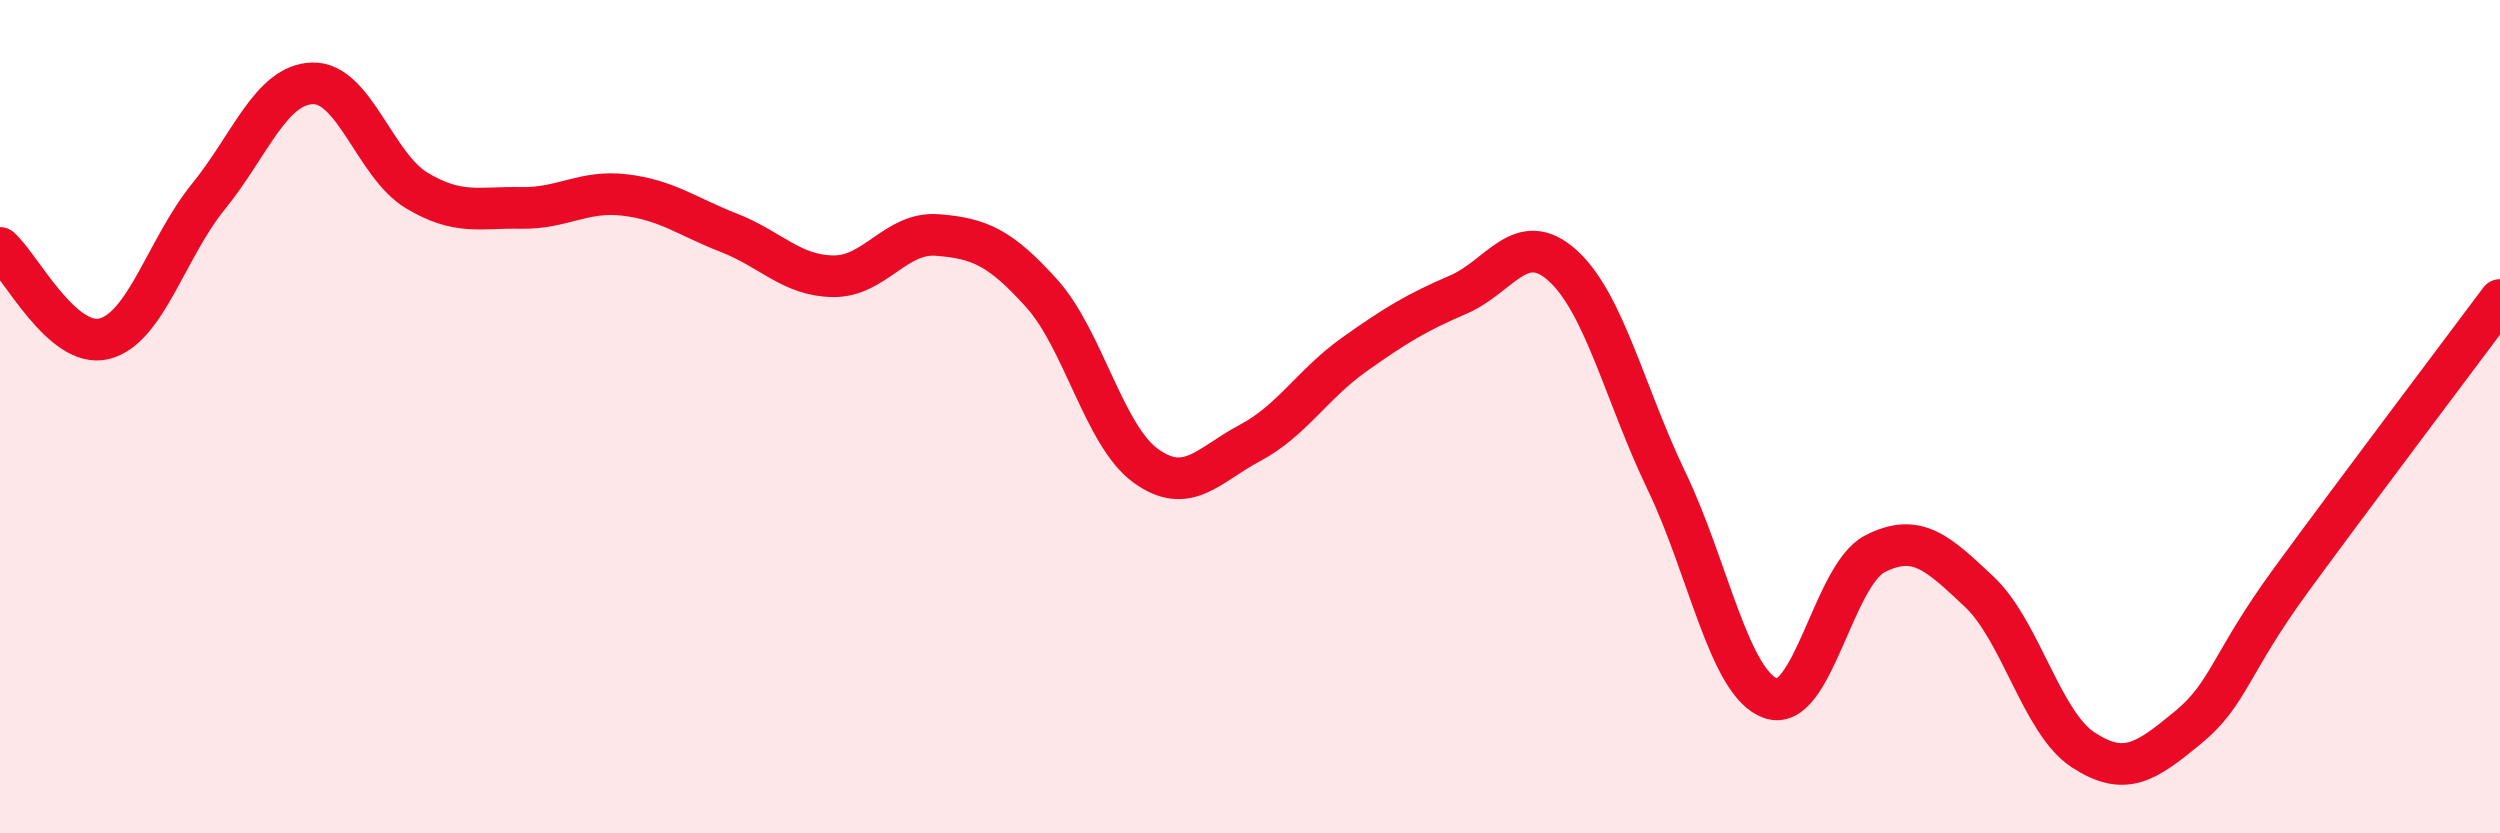 
    <svg width="60" height="20" viewBox="0 0 60 20" xmlns="http://www.w3.org/2000/svg">
      <path
        d="M 0,5.95 C 0.5,6.39 1.5,8.38 2.5,8.13 C 3.5,7.88 4,5.95 5,4.72 C 6,3.49 6.5,2.03 7.5,2 C 8.5,1.97 9,3.97 10,4.57 C 11,5.17 11.5,4.97 12.5,4.99 C 13.5,5.01 14,4.56 15,4.68 C 16,4.8 16.5,5.2 17.5,5.59 C 18.5,5.98 19,6.62 20,6.63 C 21,6.64 21.5,5.56 22.5,5.64 C 23.5,5.72 24,5.93 25,7.04 C 26,8.15 26.5,10.46 27.5,11.18 C 28.5,11.9 29,11.16 30,10.63 C 31,10.1 31.5,9.22 32.5,8.51 C 33.5,7.8 34,7.5 35,7.07 C 36,6.64 36.5,5.47 37.5,6.37 C 38.5,7.27 39,9.47 40,11.55 C 41,13.63 41.5,16.41 42.5,16.76 C 43.5,17.11 44,13.8 45,13.29 C 46,12.78 46.5,13.26 47.5,14.2 C 48.5,15.14 49,17.35 50,18 C 51,18.65 51.5,18.29 52.5,17.47 C 53.5,16.65 53.5,15.95 55,13.9 C 56.5,11.85 59,8.54 60,7.2L60 20L0 20Z"
        fill="#EB0A25"
        opacity="0.1"
        stroke-linecap="round"
        stroke-linejoin="round"
      />
      <path
        d="M 0,5.95 C 0.5,6.39 1.5,8.38 2.5,8.13 C 3.5,7.88 4,5.95 5,4.72 C 6,3.49 6.5,2.03 7.5,2 C 8.5,1.97 9,3.97 10,4.57 C 11,5.17 11.5,4.97 12.5,4.99 C 13.5,5.01 14,4.56 15,4.68 C 16,4.8 16.5,5.2 17.5,5.59 C 18.5,5.98 19,6.62 20,6.63 C 21,6.64 21.5,5.56 22.5,5.64 C 23.5,5.72 24,5.93 25,7.04 C 26,8.15 26.5,10.46 27.5,11.18 C 28.5,11.9 29,11.16 30,10.63 C 31,10.1 31.5,9.22 32.5,8.51 C 33.5,7.8 34,7.5 35,7.07 C 36,6.64 36.5,5.47 37.5,6.37 C 38.5,7.27 39,9.47 40,11.55 C 41,13.63 41.5,16.41 42.5,16.76 C 43.5,17.11 44,13.8 45,13.29 C 46,12.78 46.5,13.26 47.5,14.2 C 48.5,15.14 49,17.35 50,18 C 51,18.65 51.5,18.29 52.5,17.47 C 53.5,16.65 53.5,15.95 55,13.9 C 56.5,11.85 59,8.54 60,7.2"
        stroke="#EB0A25"
        stroke-width="1"
        fill="none"
        stroke-linecap="round"
        stroke-linejoin="round"
      />
    </svg>
  
